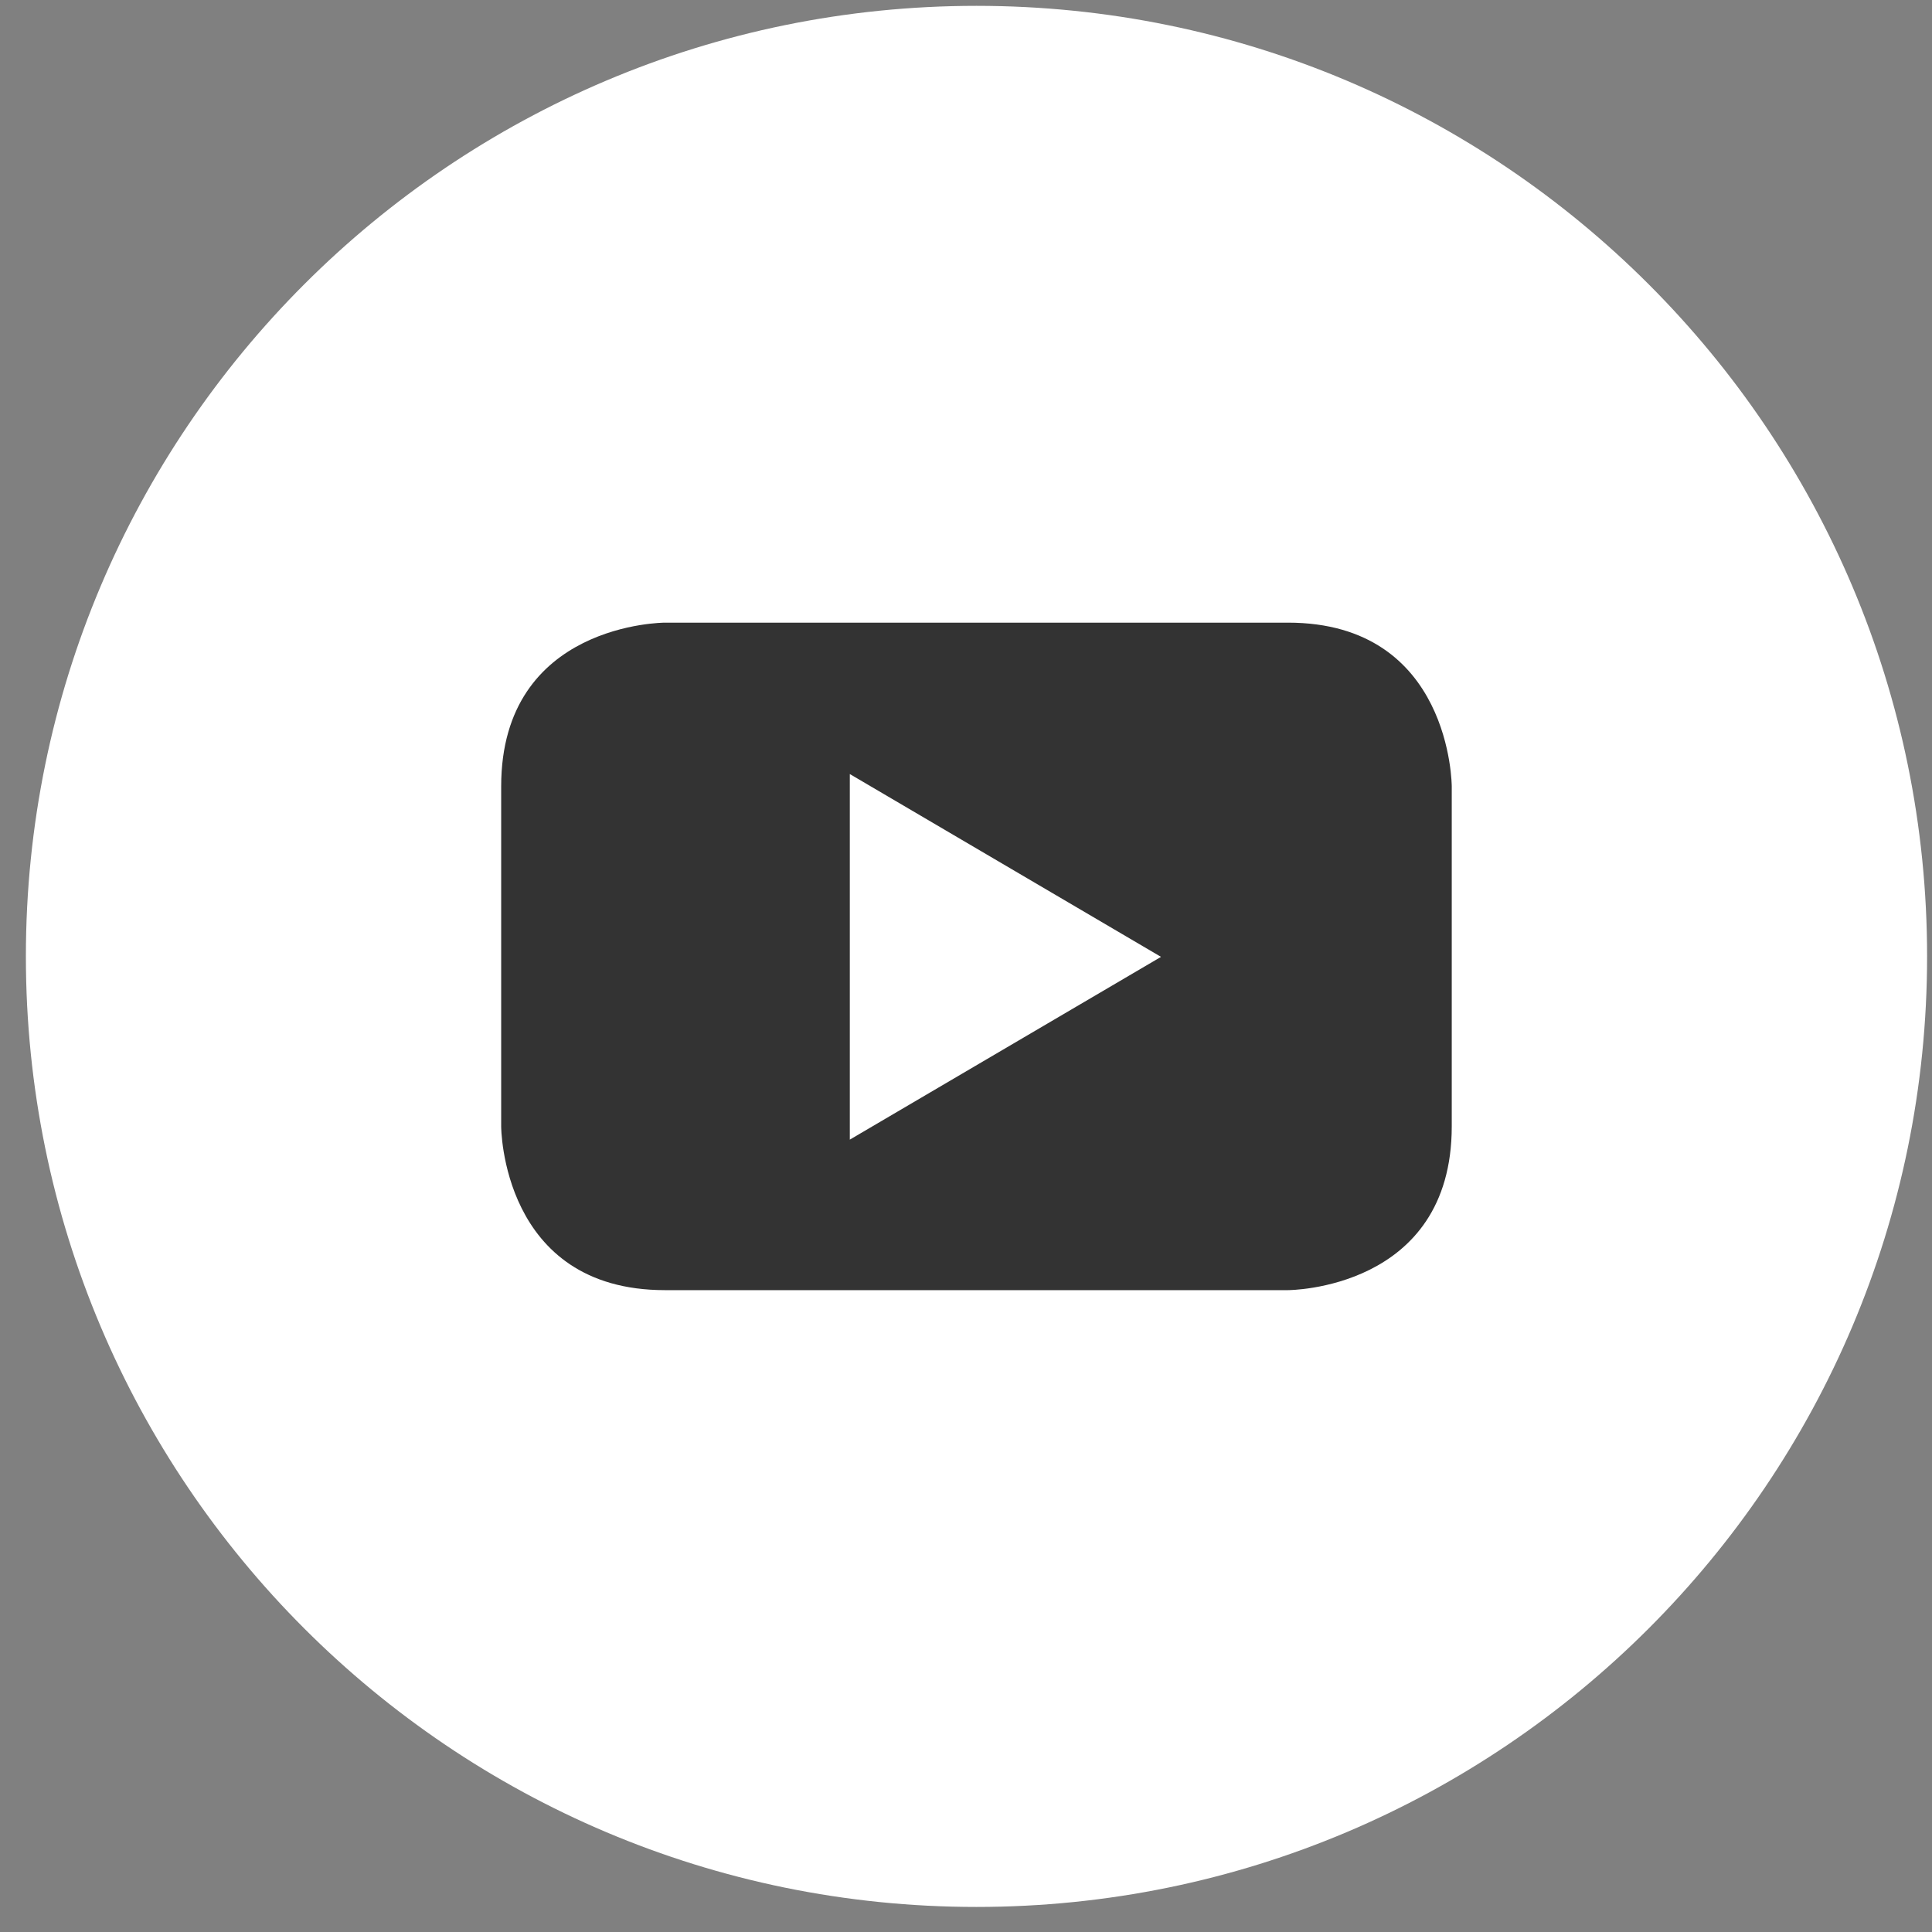 <?xml version="1.0" standalone="no"?>
<!DOCTYPE svg PUBLIC "-//W3C//DTD SVG 1.1//EN" "http://www.w3.org/Graphics/SVG/1.1/DTD/svg11.dtd">
<svg width="100%" height="100%" viewBox="0 0 42 42" version="1.1" xmlns="http://www.w3.org/2000/svg" xmlns:xlink="http://www.w3.org/1999/xlink" xml:space="preserve" style="fill-rule:evenodd;clip-rule:evenodd;stroke-linejoin:round;stroke-miterlimit:1.414;">
    <rect x="0" y="0" width="42" height="42" fill="#808080" stroke="none"/>
    <g transform="matrix(1,0,0,1,-805,-984)">
        <g id="Layer1">
            <g transform="matrix(1.215,0,0,1.215,411.119,838.242)">
                <path d="M341.653,154.085C351.046,154.085 358.662,146.47 358.662,137.077C358.662,127.684 351.046,120.07 341.653,120.07C332.259,120.07 324.645,127.684 324.645,137.077C324.645,146.47 332.259,154.085 341.653,154.085Z" style="fill:white;fill-rule:nonzero;"/>
            </g>
            <g transform="matrix(1.215,0,0,1.215,411.119,838.242)">
                <path d="M350.157,140.118L350.157,134.037C350.157,134.037 350.157,131.106 347.226,131.106L336.079,131.106C336.079,131.106 333.149,131.106 333.149,134.037L333.149,140.118C333.149,140.118 333.149,143.049 336.079,143.049L347.226,143.049C347.226,143.049 350.157,143.049 350.157,140.118ZM344.955,137.086L339.387,140.356L339.387,133.815L344.955,137.086Z" style="fill:rgb(51,51,51);fill-rule:nonzero;"/>
            </g>
        </g>
    </g>
</svg>
